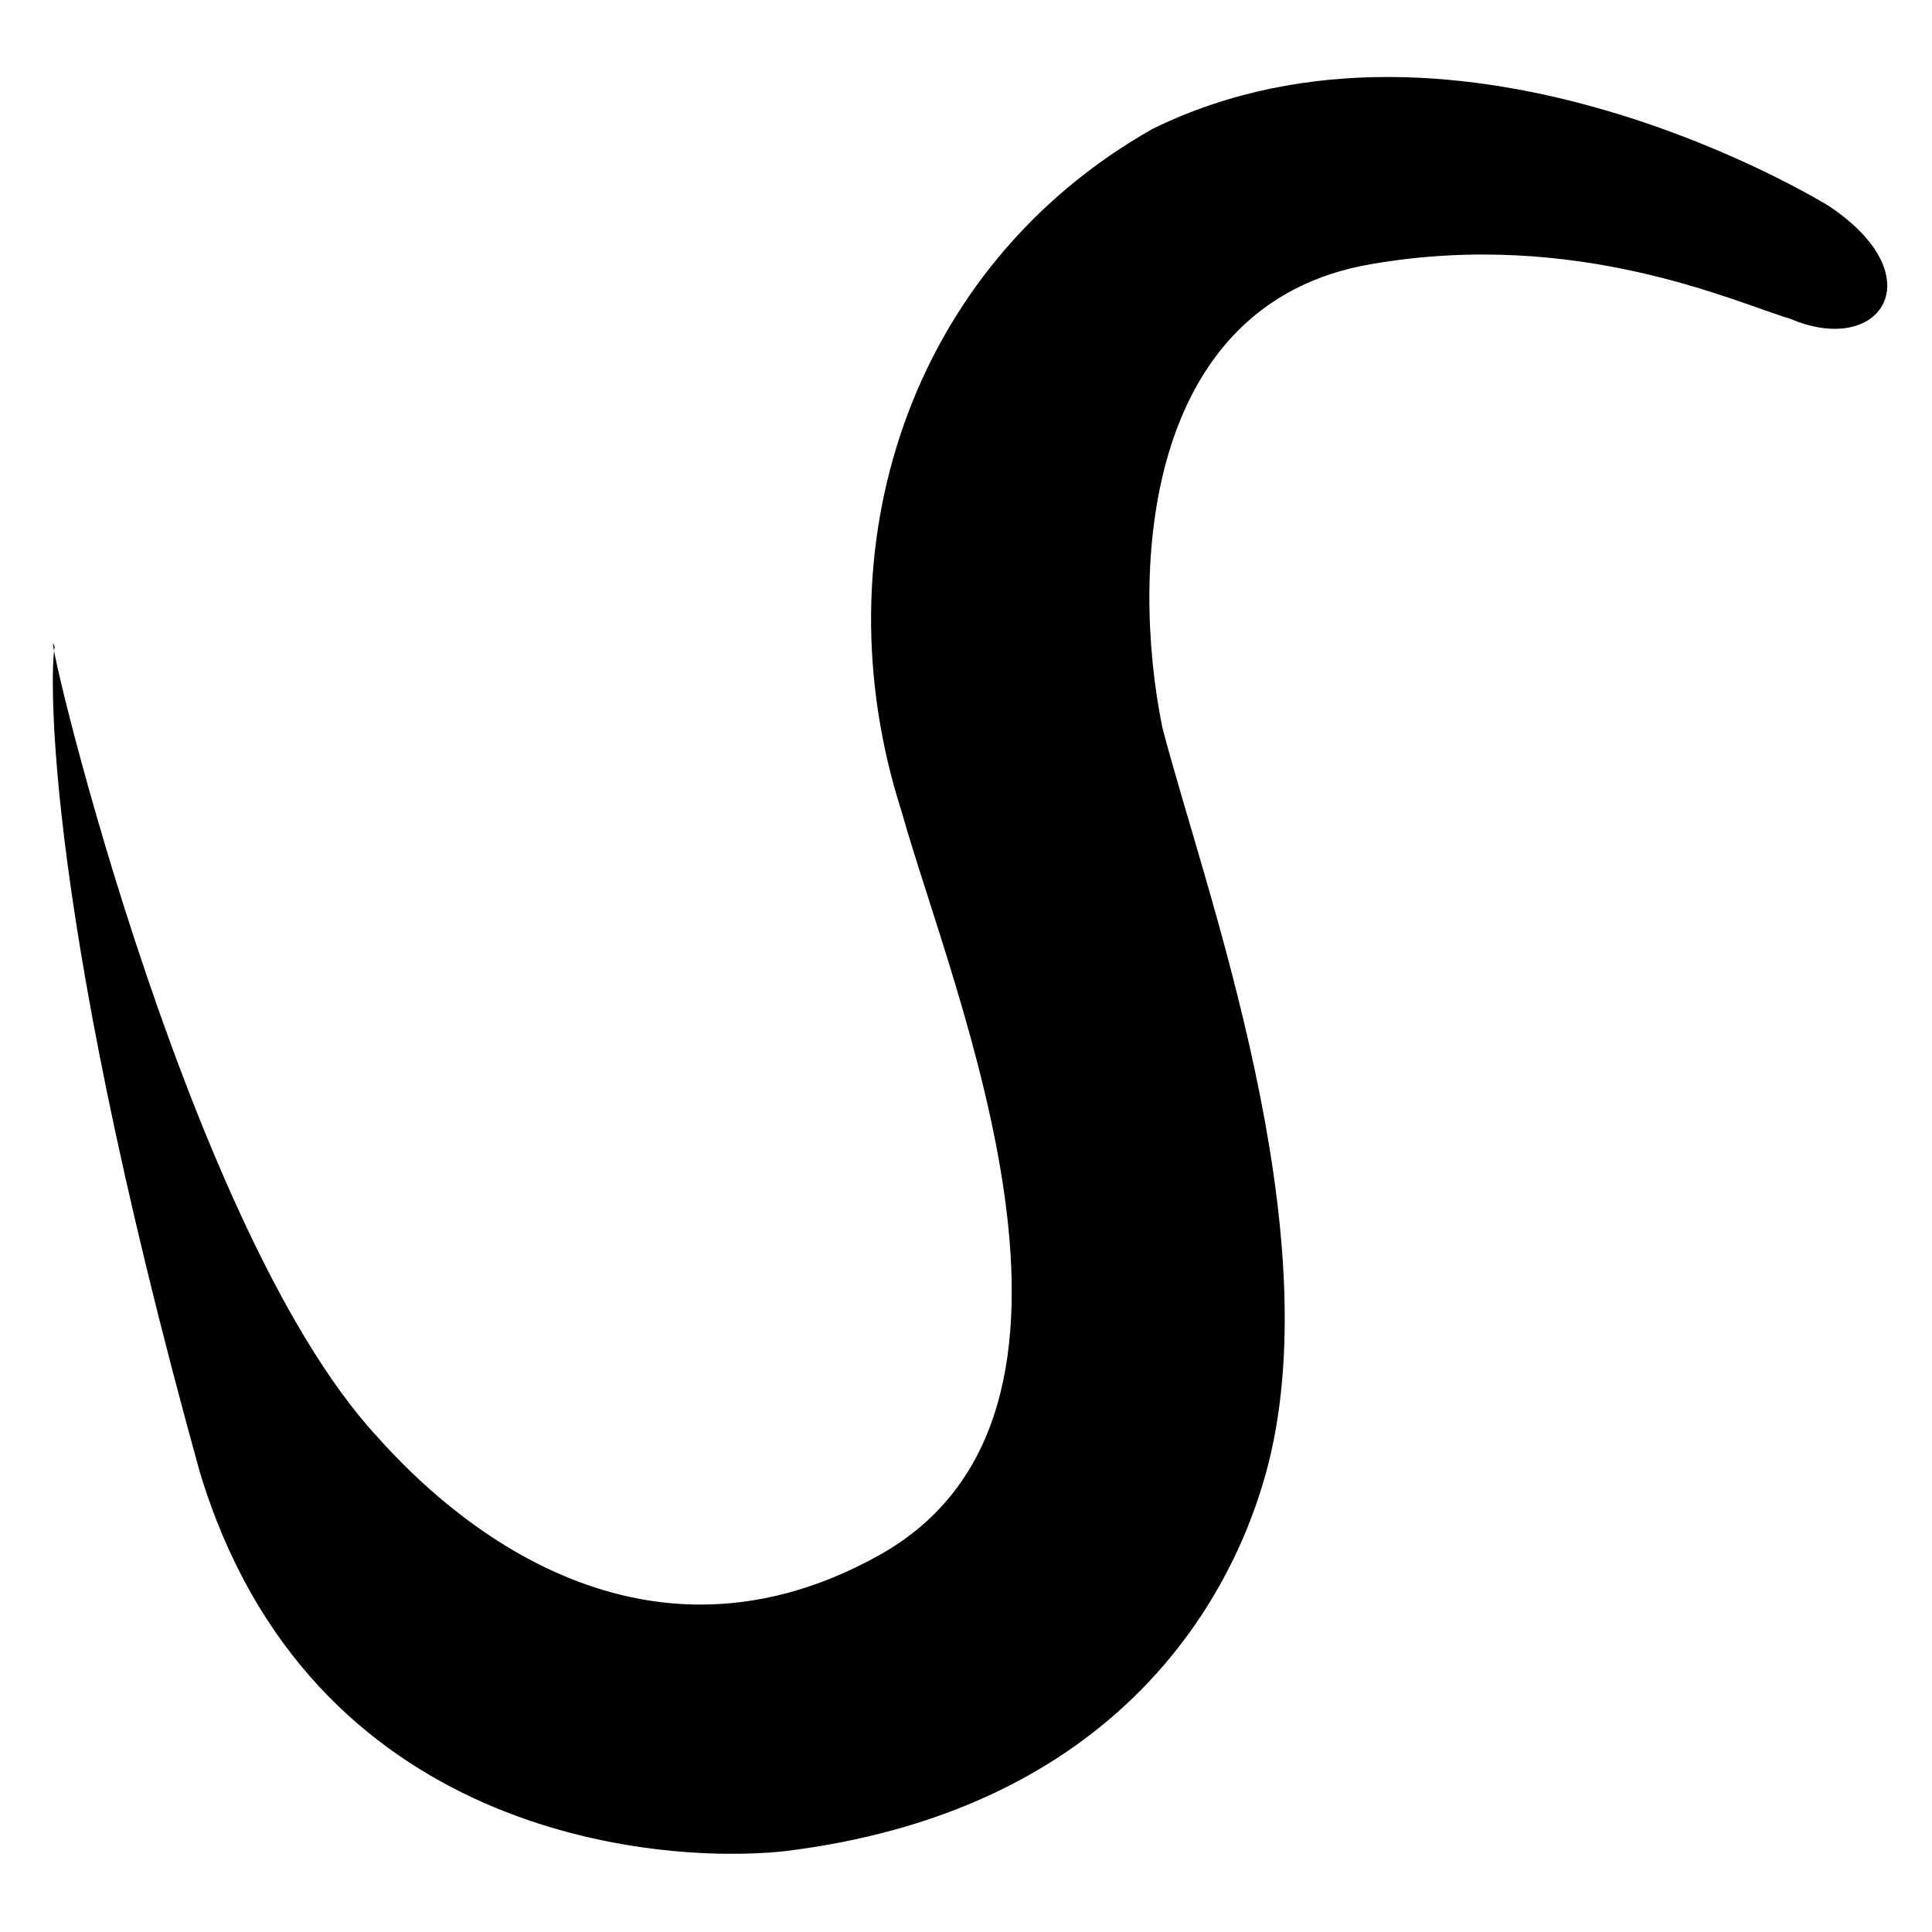 <svg xmlns="http://www.w3.org/2000/svg" width="32" height="32" viewBox="0 0 32 32"><path d="M30.293 3.413s-6.08-3.787-11.2-1.28c-4.053 2.293-5.547 6.987-4.16 11.307.853 3.04 3.84 9.973-.373 12.32s-7.467-1.013-8.32-1.973C2.987 20.267.587 9.76.907 10.72c-.053.107-.32 3.84 2.4 13.653 1.813 6.027 7.52 6.507 9.653 6.293 5.333-.64 7.36-3.947 8-6.24 1.12-4-1.013-9.707-1.707-12.373-.533-2.613-.32-7.04 3.467-7.68 3.413-.587 6.027.64 6.933.907 1.493.64 2.4-.693.64-1.867z"/></svg>